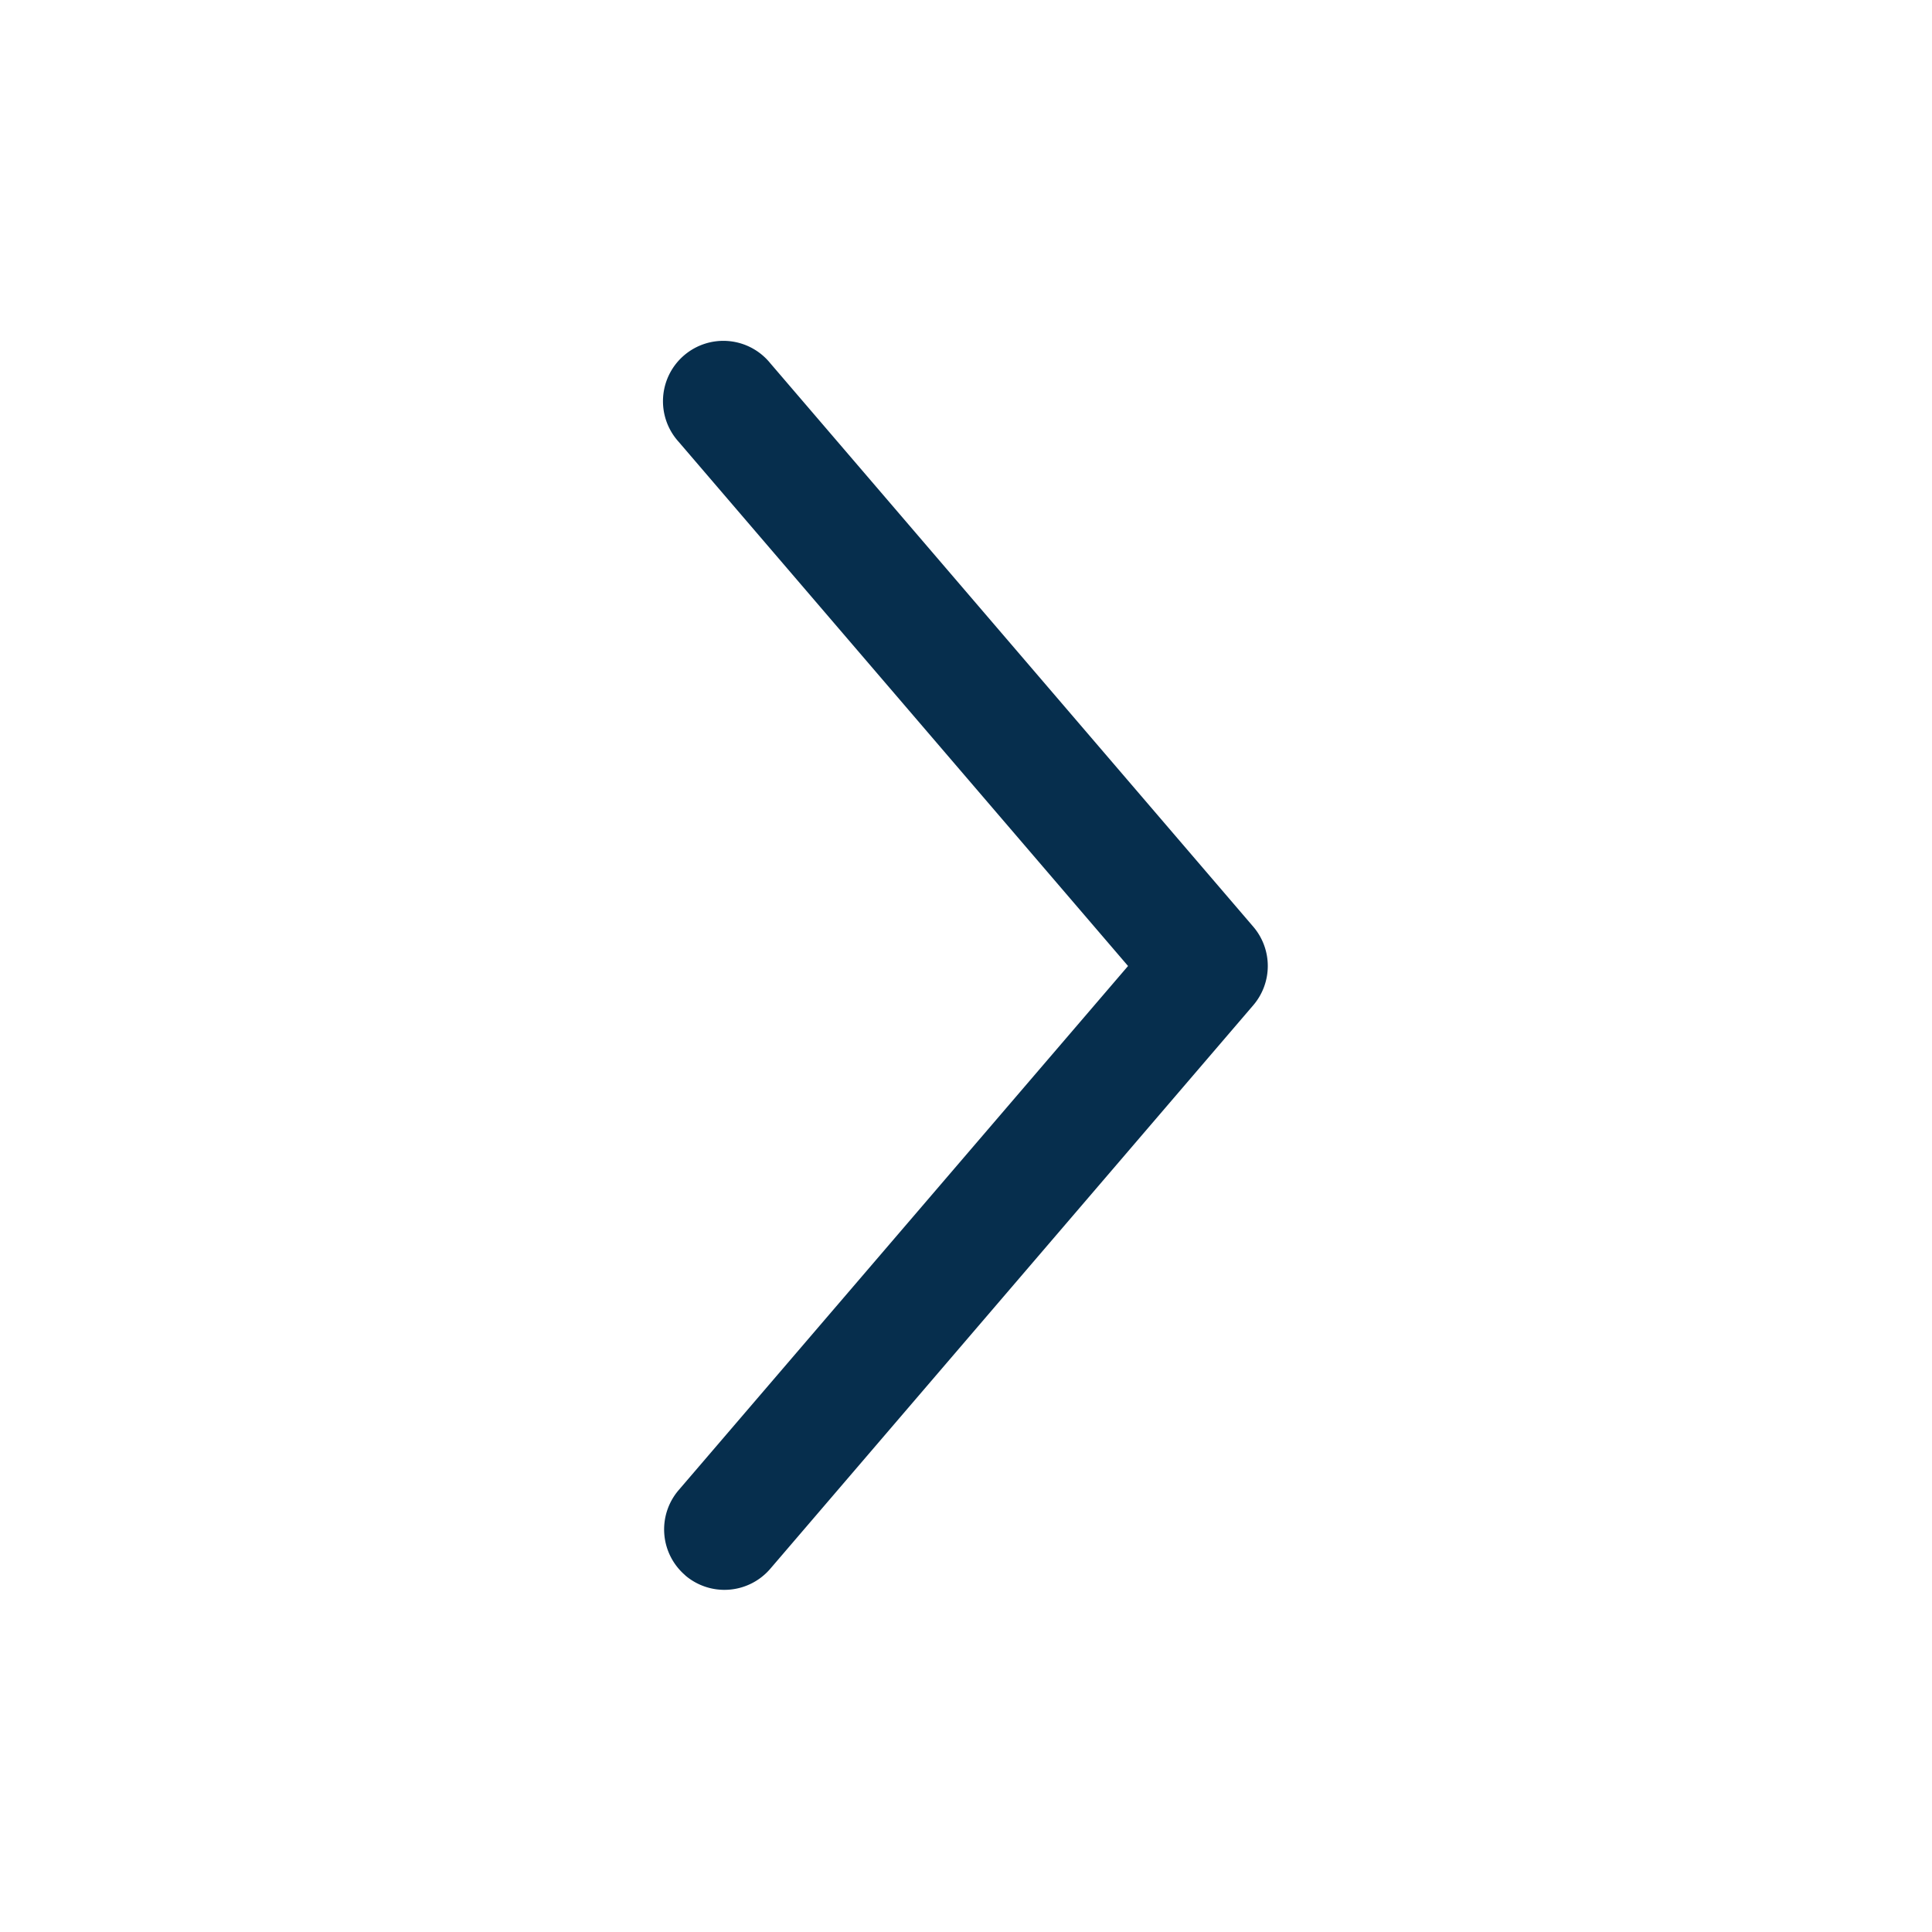 <svg xmlns="http://www.w3.org/2000/svg" width="32" height="32" fill="none"><path fill="#062E4D" fill-rule="evenodd" d="M11.35 26.092a1 1 0 0 1-.11-1.41L18.684 16 11.24 7.317a1 1 0 1 1 1.518-1.301l8 9.333a1 1 0 0 1 0 1.301l-8 9.334a1 1 0 0 1-1.41.108Z" clip-rule="evenodd"/></svg>